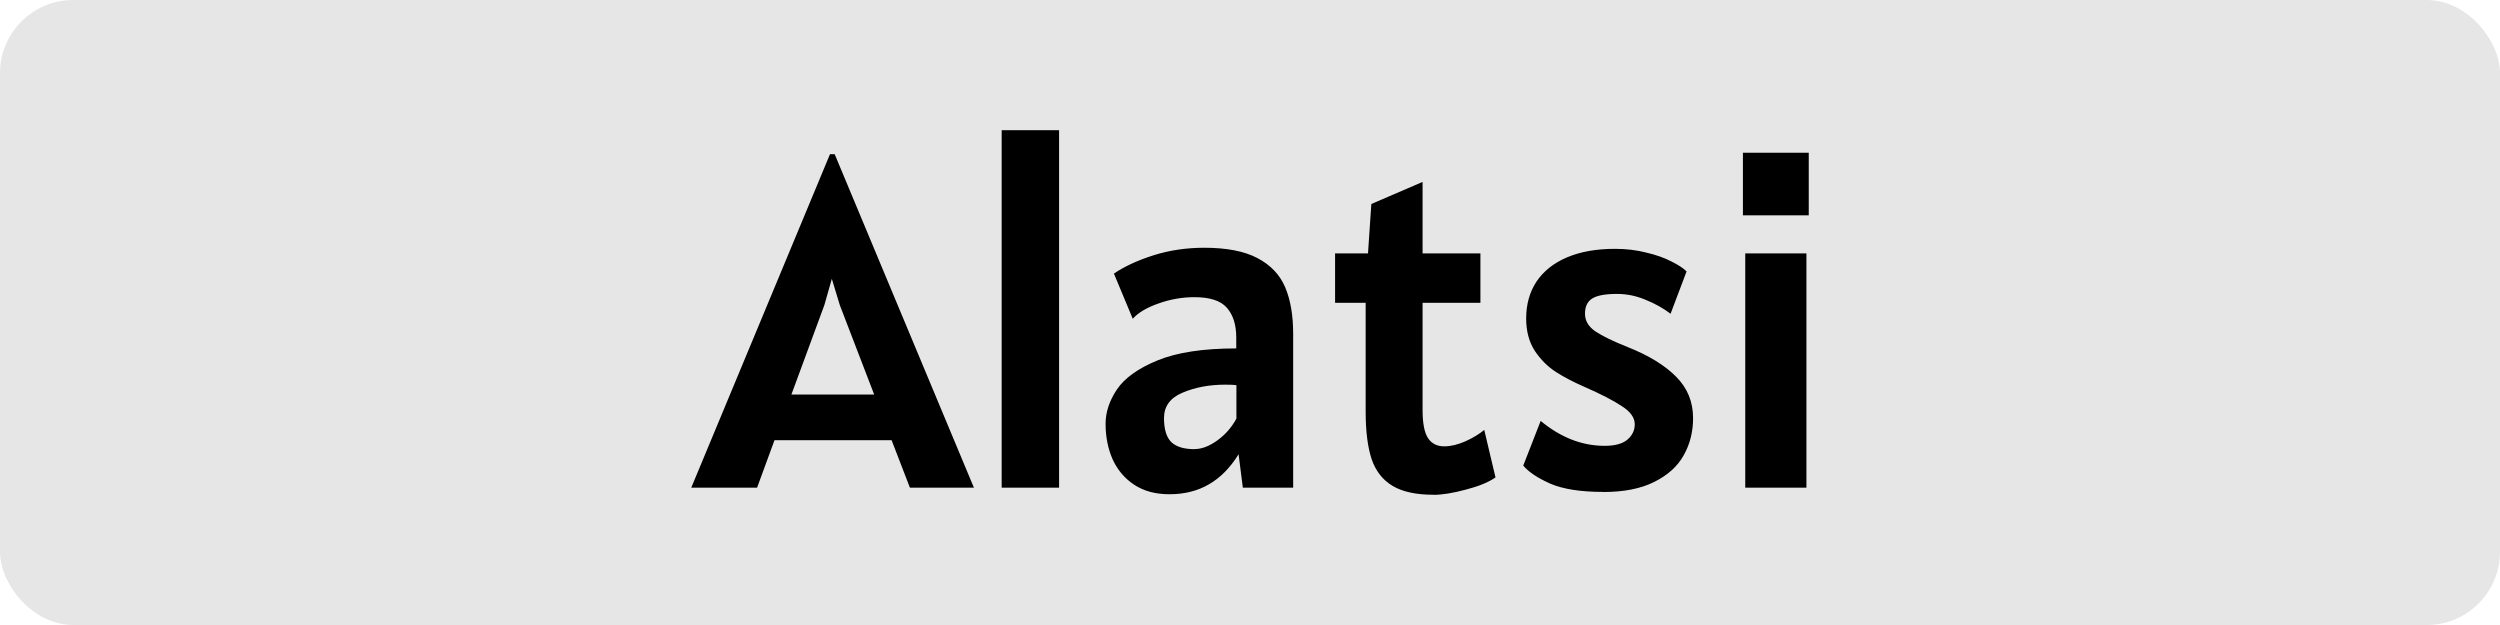 <?xml version="1.0" encoding="UTF-8"?>
<svg width="3cm" height=".75cm" version="1.1" viewBox="0 0 30 7.5" xmlns="http://www.w3.org/2000/svg"><rect x="8.742e-8" y="2.1855e-8" width="30" height="7.5" rx=".879" ry=".879" fill="#e6e6e6" fill-rule="evenodd" style="paint-order:stroke fill markers"/><path d="m10.699 5.282h-1.405l-.209.57h-.79l1.665-4.002h.056l1.671 4.002h-.768zm-.209-.548-.412-1.072-.096-.316-.09.316-.395 1.072zm1.53-3.172h.689v4.29h-.689zm2.015 4.369q-.251 0-.423-.113t-.26-.305q-.085-.192-.085-.429 0-.206.135-.409.138-.206.488-.35.35-.144.945-.144v-.13q0-.231-.113-.358-.11-.127-.389-.127-.22 0-.432.076-.209.073-.308.183l-.226-.542q.192-.13.477-.22t.607-.09q.404 0 .638.124.237.124.333.35.096.226.096.559v1.846h-.604l-.051-.401q-.15.243-.356.361-.203.119-.474.119zm.299-.542q.13 0 .274-.104.144-.104.229-.262v-.401q-.04-.006-.135-.006-.285 0-.511.096-.223.093-.223.305 0 .2.087.288.09.085.279.085zm2.867.548q-.313 0-.491-.107-.178-.107-.251-.322-.071-.217-.071-.57v-1.304h-.367v-.593h.395l.04-.593.615-.265v.858h.694v.593h-.694v1.287q0 .237.065.336.065.099.195.099.116 0 .251-.059.138-.062.229-.138l.135.57q-.124.087-.358.147-.231.062-.387.062zm2.038-.034q-.404 0-.635-.099-.229-.102-.325-.217l.209-.536q.361.299.768.299.183 0 .271-.073.09-.076.09-.186 0-.119-.155-.217-.152-.102-.454-.234-.195-.085-.339-.178-.144-.093-.251-.251-.104-.161-.104-.389 0-.254.124-.443.127-.189.367-.291.24-.102.576-.102.2 0 .375.045.178.042.302.107.124.062.181.119l-.192.508q-.13-.099-.299-.167-.167-.071-.344-.071-.212 0-.299.056-.085.054-.085.181 0 .127.124.212.127.085.389.189.378.15.581.356.203.203.203.497 0 .246-.113.446-.11.198-.353.319-.24.121-.612.121zm1.676-4.07h.79v.751h-.79zm.028 1.208h.734v2.811h-.734z" style="fill-rule:evenodd;paint-order:stroke fill markers;stroke-linecap:round;stroke-linejoin:round;stroke-width:3.061" aria-label="Alatsi"/></svg>
